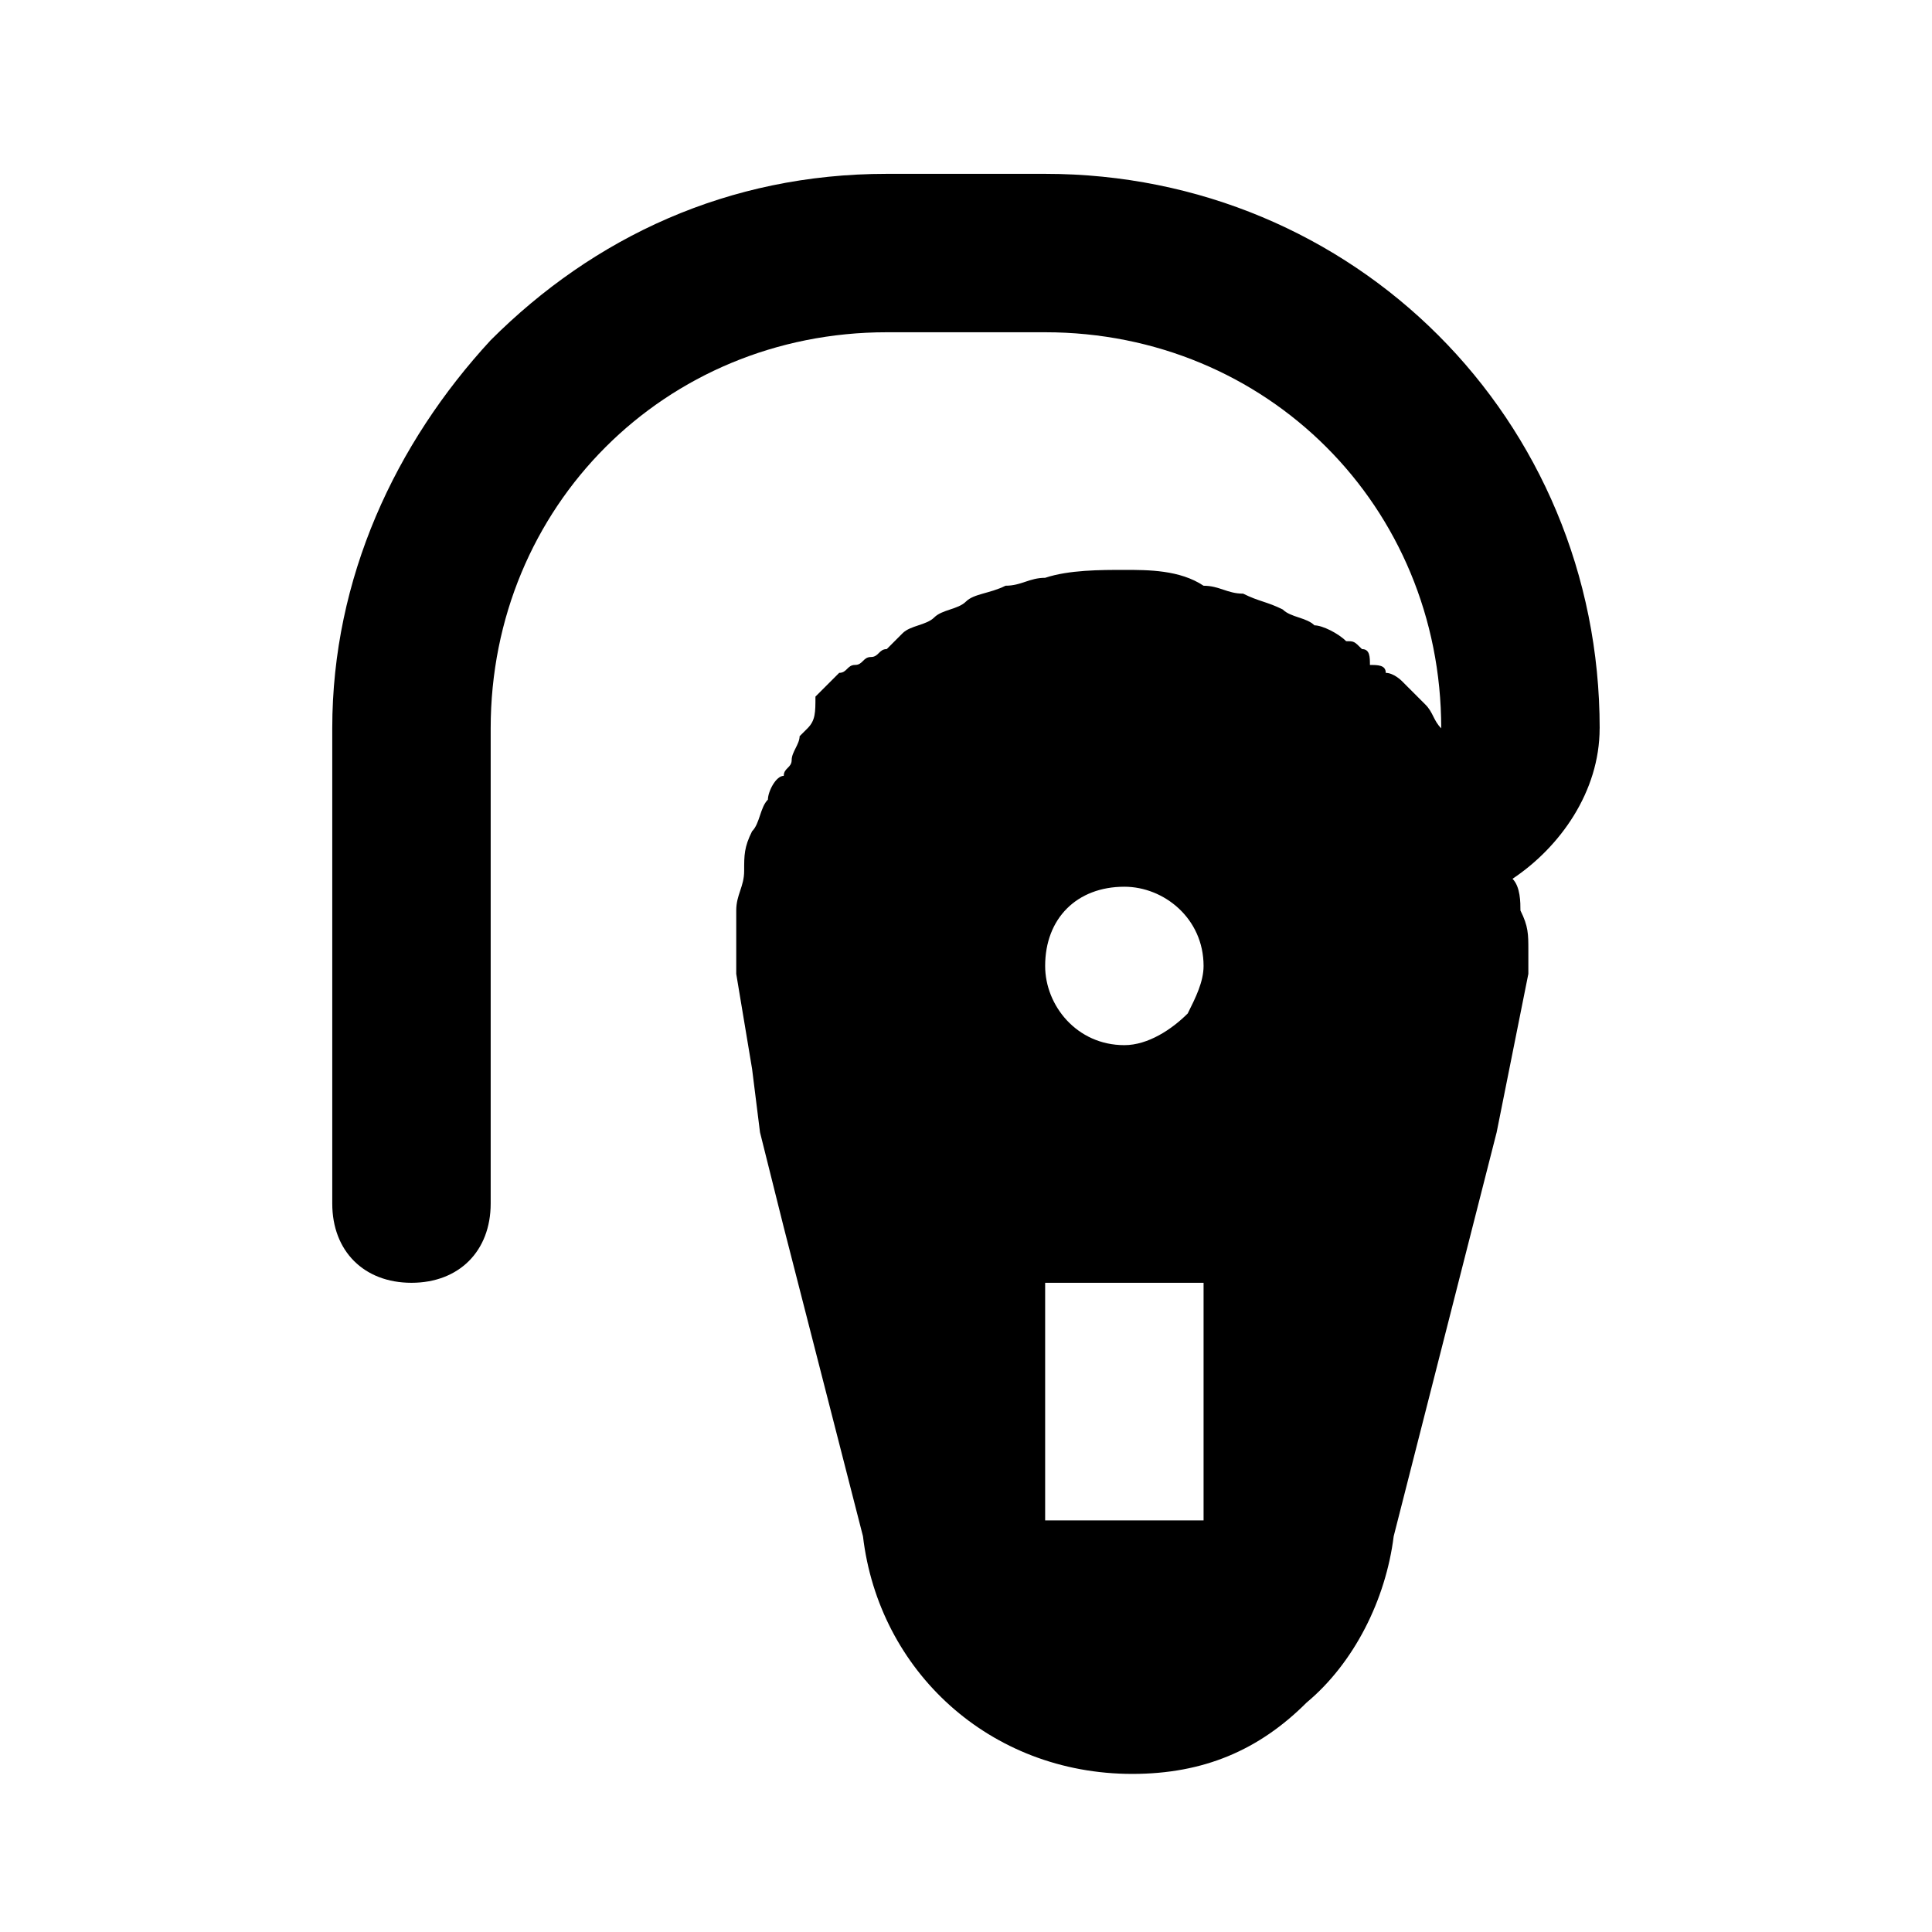 <?xml version="1.0" encoding="UTF-8"?>
<!-- Uploaded to: ICON Repo, www.svgrepo.com, Generator: ICON Repo Mixer Tools -->
<svg fill="#000000" width="800px" height="800px" version="1.1" viewBox="144 144 512 512" xmlns="http://www.w3.org/2000/svg">
 <path d="m567.93 337.02c0-81.867-65.074-146.95-146.95-146.95h-41.984c-41.98 0-77.668 16.793-104.96 44.082-25.191 27.289-41.984 62.977-41.984 102.86v125.95c0 12.594 8.398 20.992 20.992 20.992s20.992-8.398 20.992-20.992v-125.95c0-58.777 46.184-104.96 104.96-104.96h41.984c58.777 0 104.96 46.184 104.96 104.96-2.098-2.098-2.098-4.199-4.199-6.297-2.098-2.098-4.199-4.199-6.297-6.297 0 0-2.098-2.098-4.199-2.098 0-2.098-2.098-2.098-4.199-2.098 0-2.106 0-4.203-2.102-4.203-2.098-2.098-2.098-2.098-4.199-2.098-2.098-2.098-6.297-4.199-8.398-4.199-2.098-2.098-6.297-2.098-8.398-4.199-4.199-2.098-6.297-2.098-10.496-4.199-4.199 0-6.297-2.098-10.496-2.098-6.293-4.199-14.688-4.199-20.984-4.199s-14.695 0-20.992 2.098c-4.199 0-6.297 2.098-10.496 2.098-4.199 2.098-8.398 2.098-10.496 4.199-2.098 2.098-6.297 2.098-8.398 4.199-2.098 2.098-6.297 2.098-8.398 4.199-2.098 2.098-2.098 2.098-4.195 4.199-2.098 0-2.098 2.098-4.199 2.098-2.098 0-2.098 2.098-4.199 2.098-2.098 0-2.098 2.098-4.199 2.098-2.098 2.098-4.199 4.199-6.297 6.297 0 4.203 0 6.301-2.098 8.402l-2.098 2.098c-0.004 2.102-2.102 4.199-2.102 6.297 0 2.098-2.098 2.098-2.098 4.199-2.102 0-4.199 4.199-4.199 6.297-2.098 2.098-2.098 6.297-4.199 8.398-2.098 4.199-2.098 6.297-2.098 10.496 0 4.199-2.098 6.297-2.098 10.496v10.496 2.098 4.199l4.199 25.191 2.098 16.793 6.297 25.191 20.992 81.867c4.199 35.688 33.586 62.977 71.371 62.977 18.895 0 33.586-6.297 46.184-18.895 12.594-10.496 20.992-27.289 23.09-44.082l27.289-107.06 8.398-41.984v-4.199-2.098c0-4.199 0-6.297-2.098-10.496 0-2.098 0-6.297-2.098-8.398 12.59-8.395 23.086-23.09 23.086-39.883m-104.96 209.92h-41.984v-62.977h41.984zm-4.199-134.35c-4.199 4.199-10.496 8.398-16.793 8.398-12.594 0-20.992-10.496-20.992-20.992 0-12.594 8.398-20.992 20.992-20.992 10.496 0 20.992 8.398 20.992 20.992 0 4.195-2.102 8.395-4.199 12.594"/>
</svg>